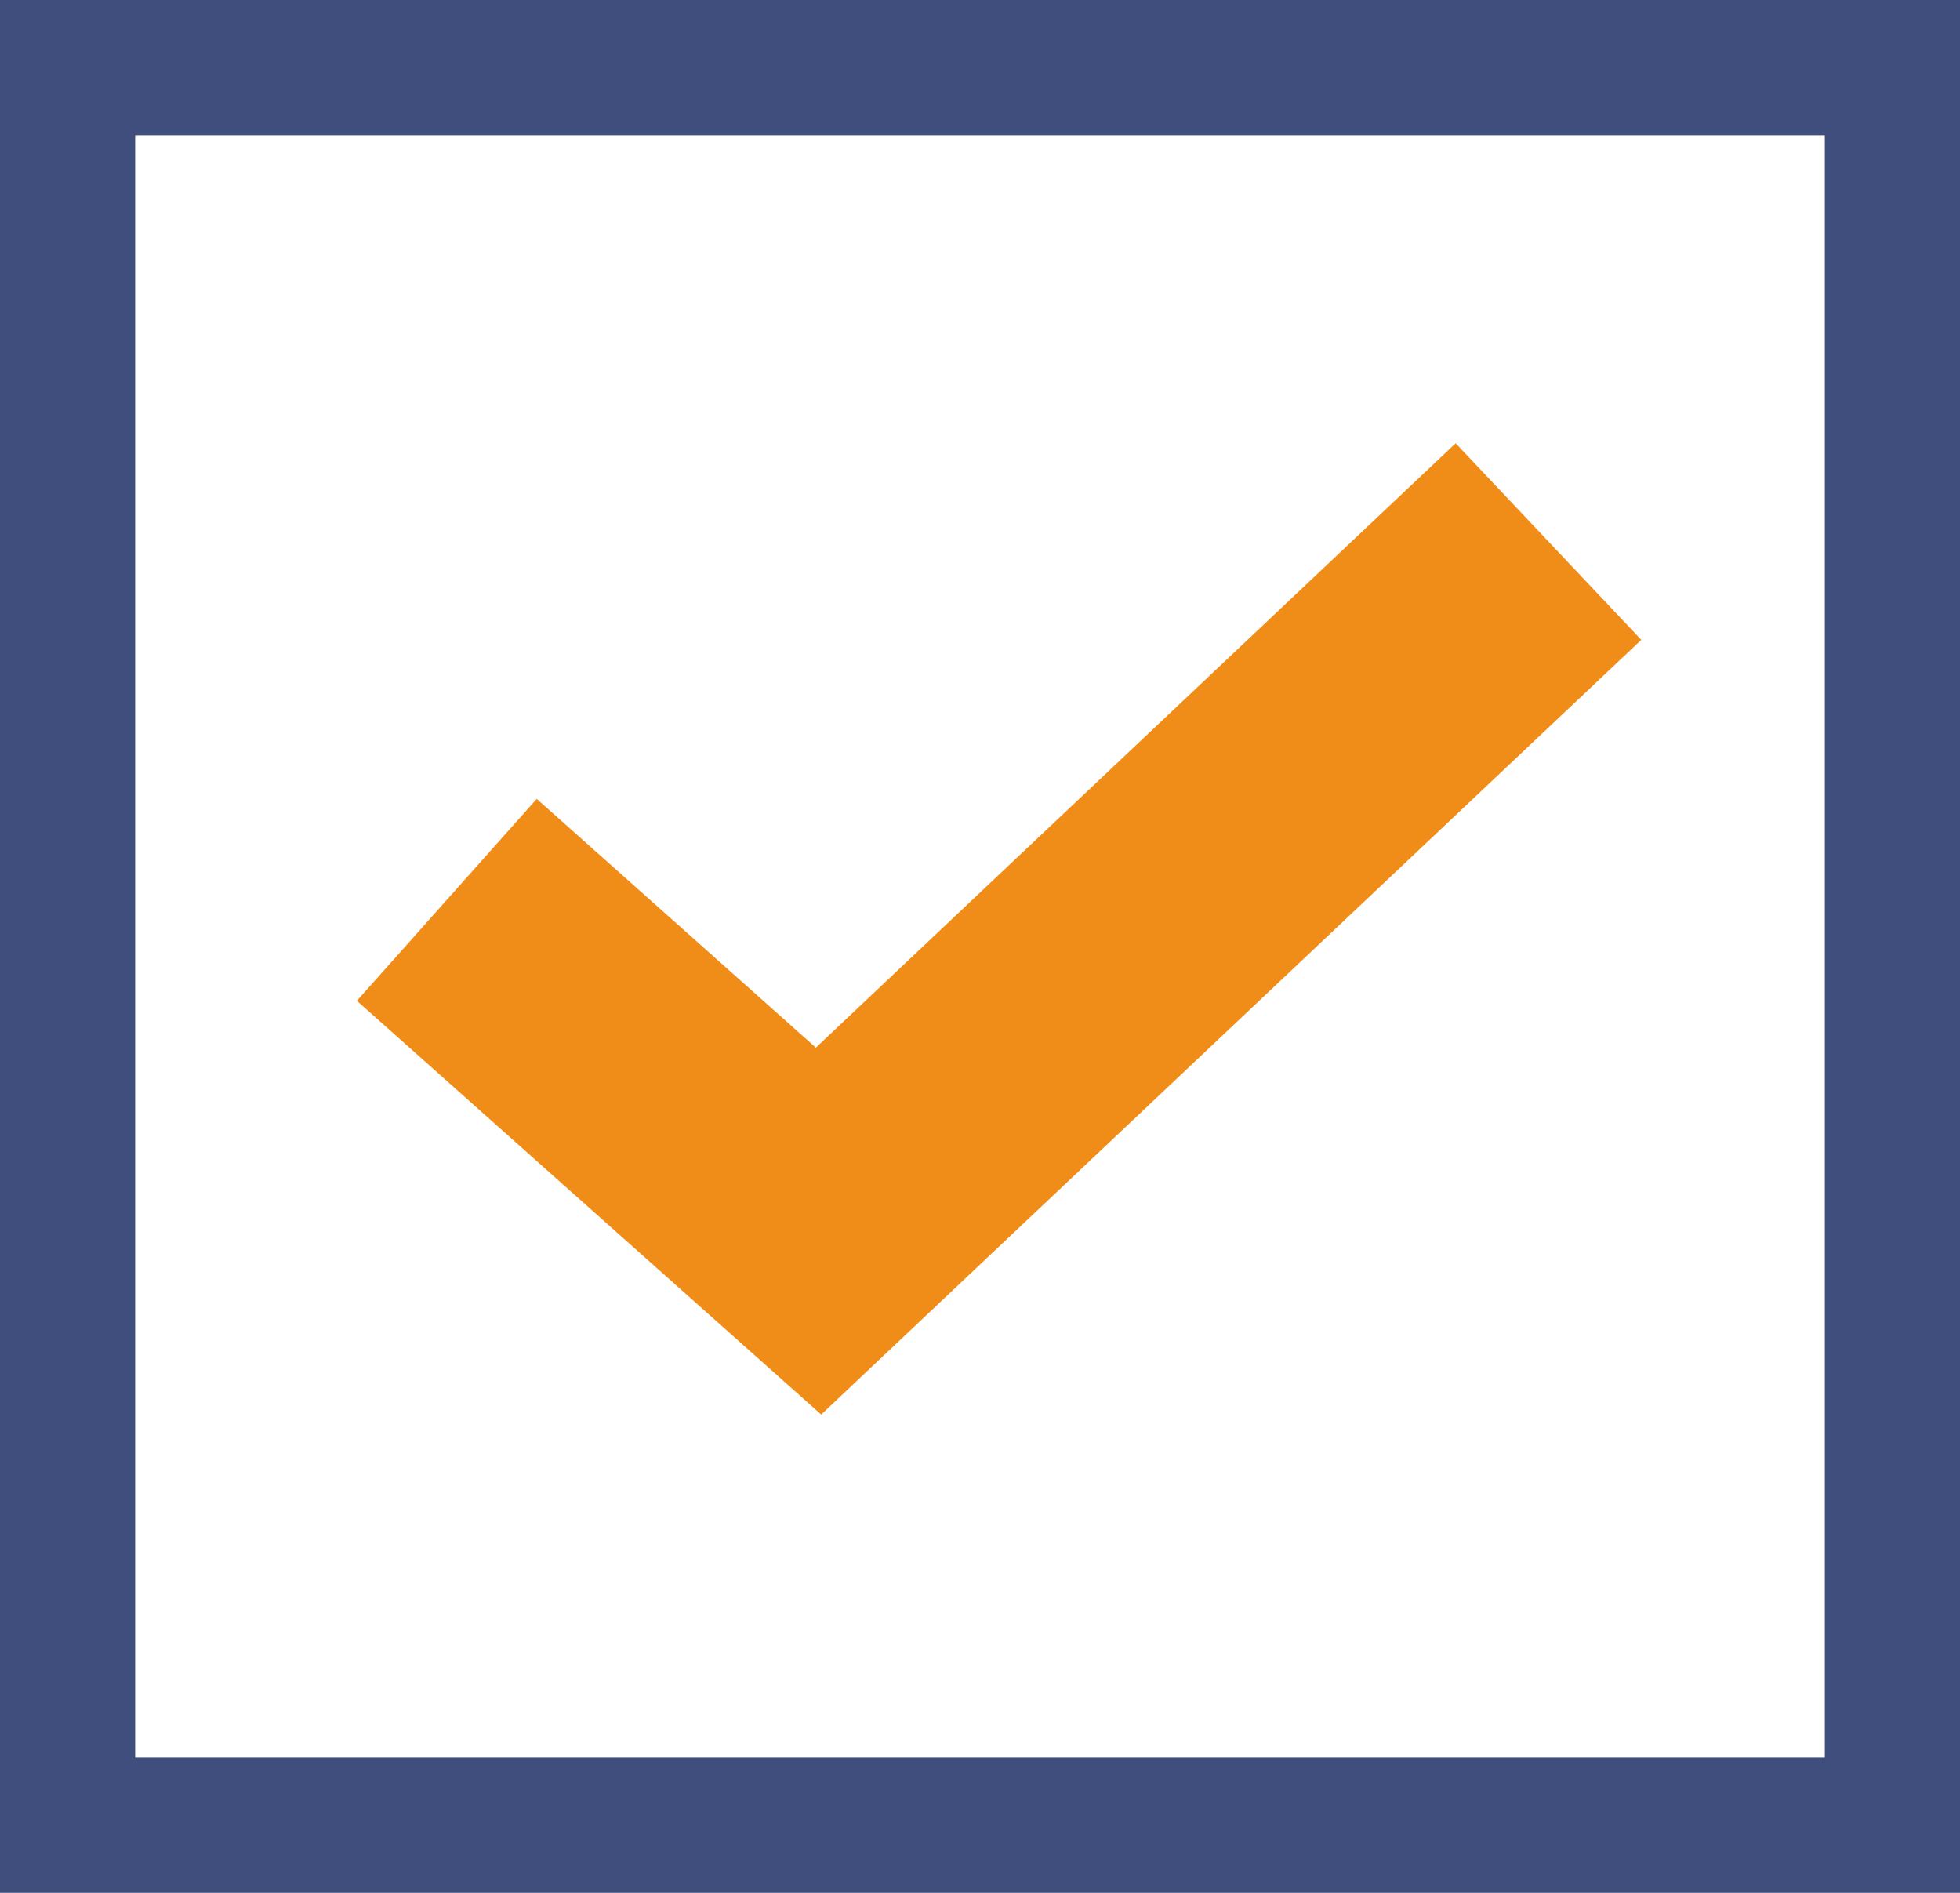 <?xml version="1.0" encoding="utf-8"?>
<!-- Generator: Adobe Illustrator 27.7.0, SVG Export Plug-In . SVG Version: 6.00 Build 0)  -->
<svg version="1.1" id="レイヤー_1" xmlns="http://www.w3.org/2000/svg" xmlns:xlink="http://www.w3.org/1999/xlink" x="0px"
	 y="0px" viewBox="0 0 29 28" style="enable-background:new 0 0 29 28;" xml:space="preserve">
<style type="text/css">
	.st0{fill:#FFFFFF;}
	.st1{fill:none;stroke:#404E7E;stroke-width:2;}
	.st2{fill:none;stroke:#F08C18;stroke-width:4;}
</style>
<g id="group27" transform="translate(0.211 -0.489)">
	<g id="rectangle_18" transform="translate(-0.211 0.489)">
		<rect class="st0" width="29" height="28"/>
		<rect x="1" y="1" class="st1" width="27" height="26"/>
	</g>
	<path id="pas_1795" class="st2" d="M6.4,13.8l5.5,4.9L22.7,8.5"/>
</g>
</svg>
